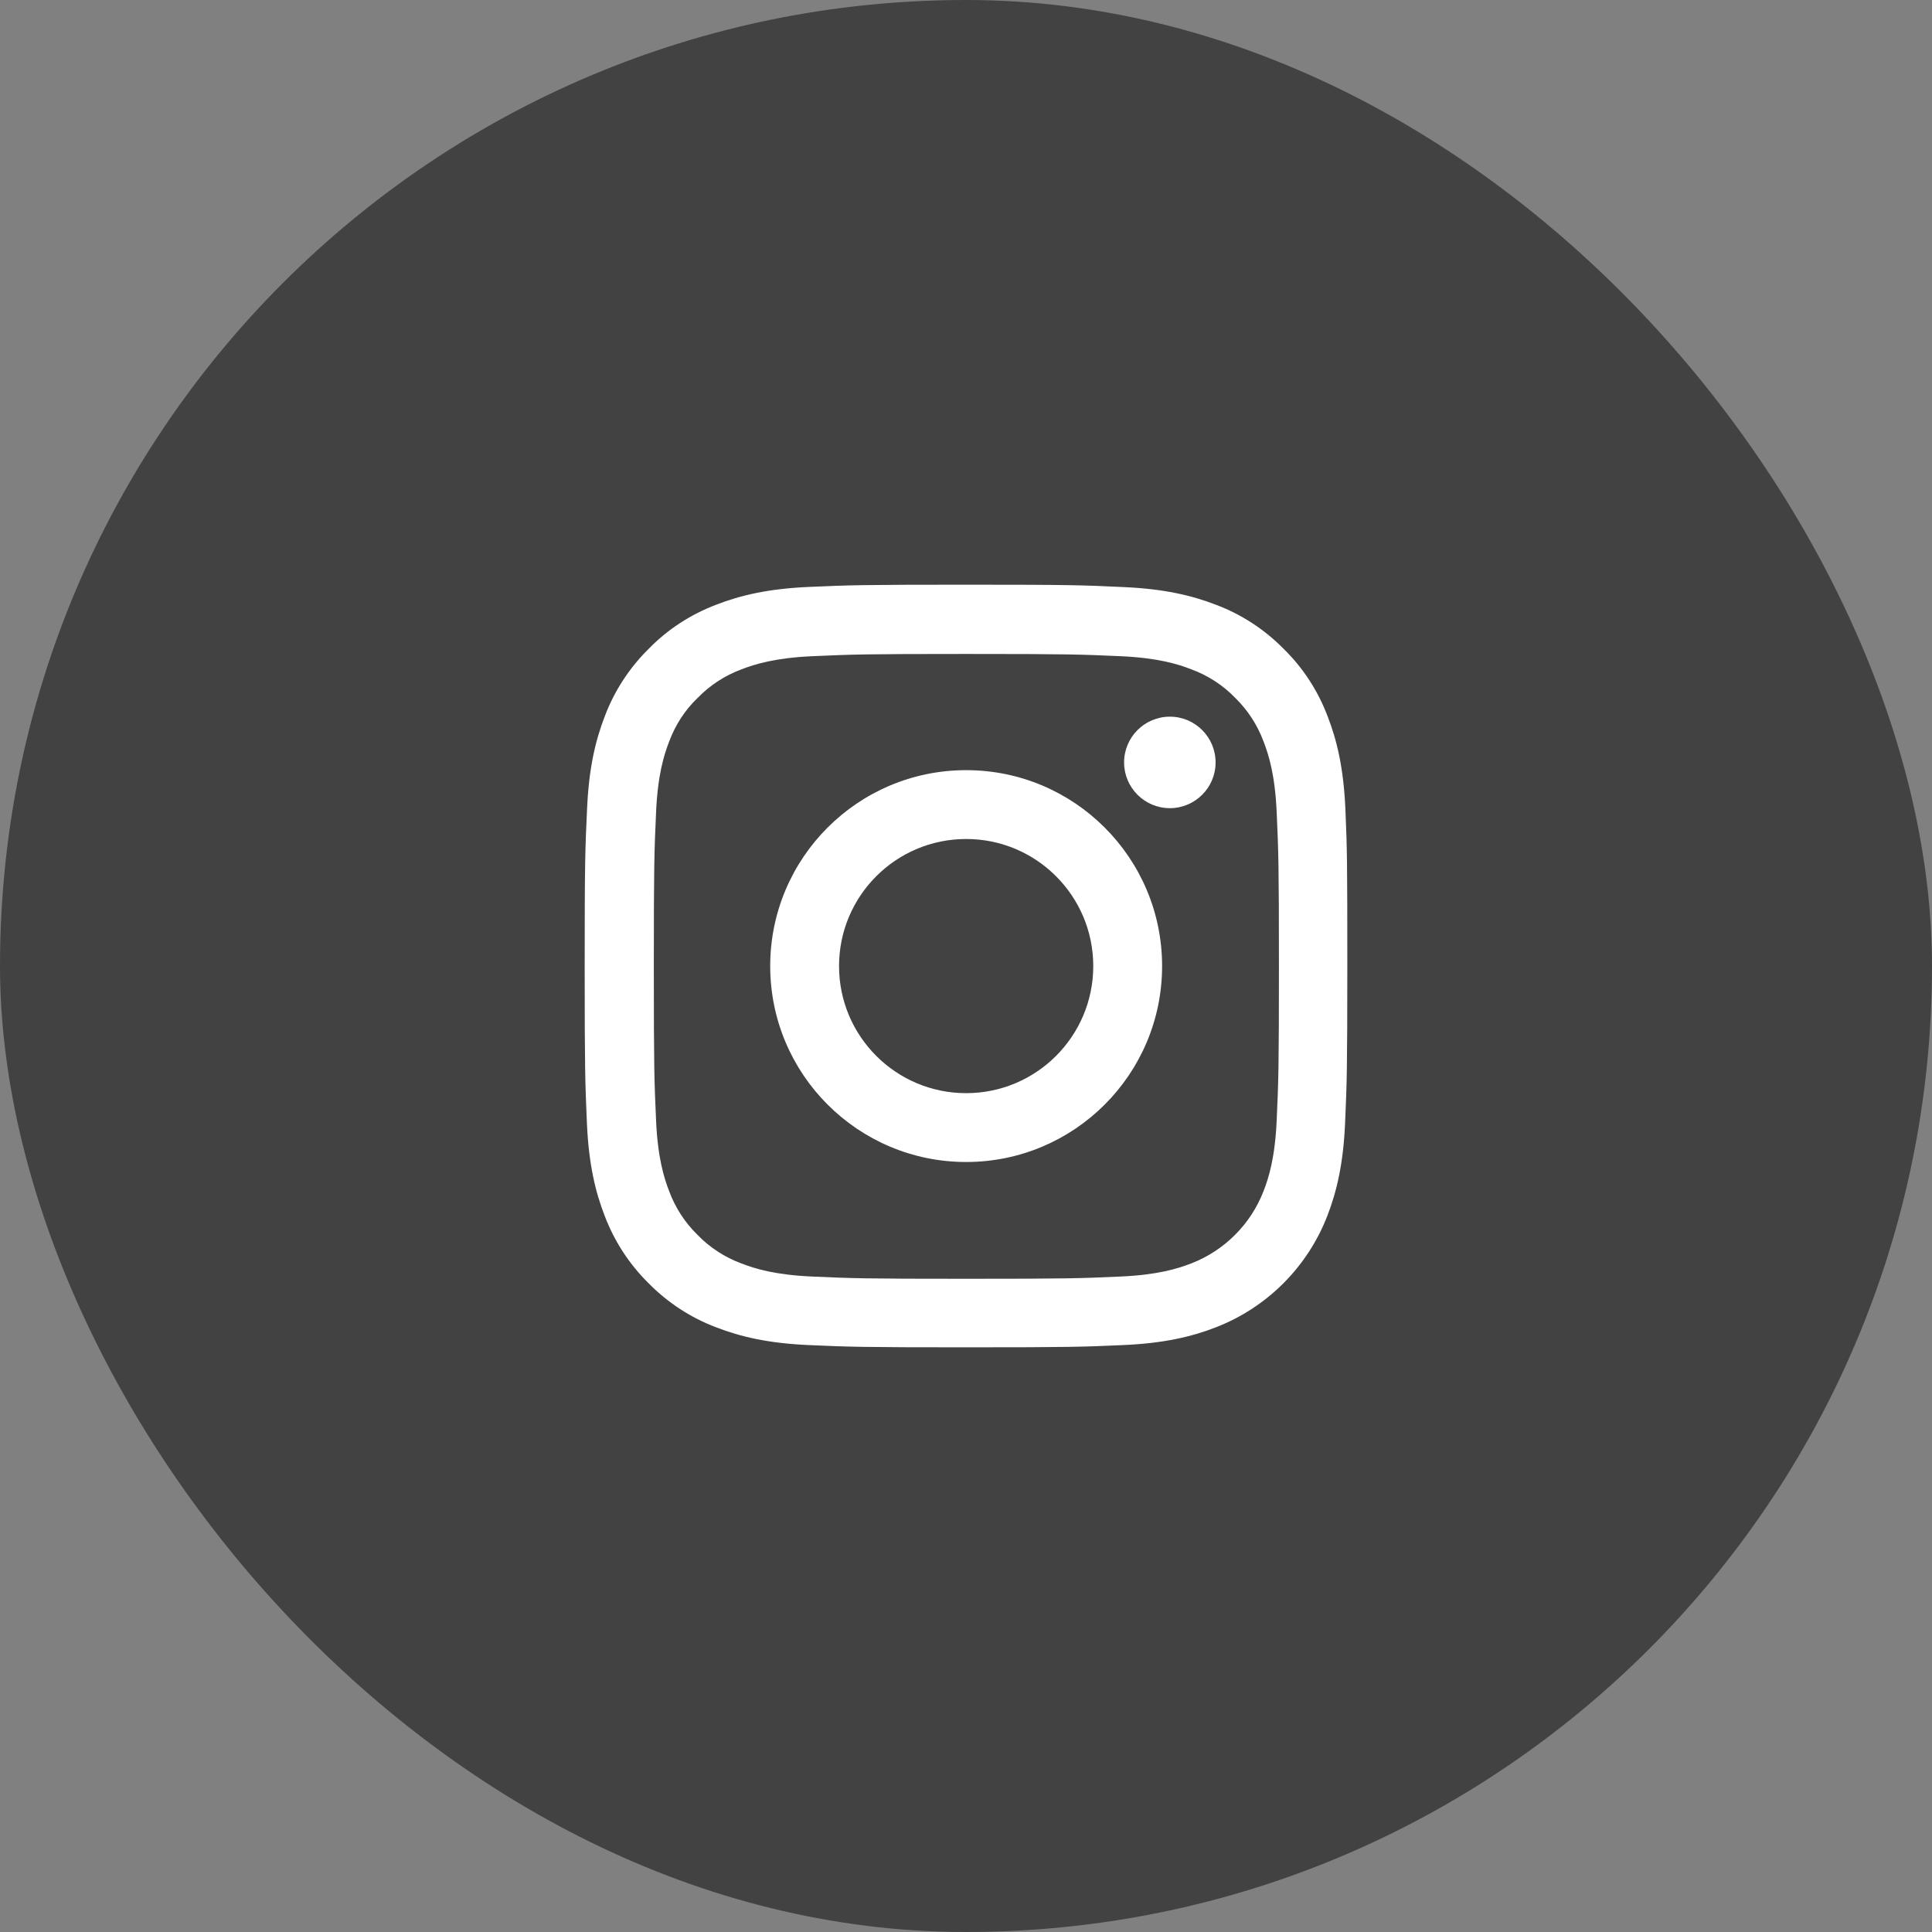<?xml version="1.0" encoding="UTF-8"?> <svg xmlns="http://www.w3.org/2000/svg" width="76" height="76" viewBox="0 0 76 76" fill="none"><rect x="0" y="0" width="76" height="76" fill="#808080" stroke="none"/><rect width="76" height="76" rx="38" fill="#424242"></rect><path d="M52.924 31.82C52.853 30.226 52.596 29.13 52.226 28.181C51.845 27.173 51.259 26.27 50.491 25.52C49.741 24.758 48.832 24.166 47.836 23.791C46.88 23.422 45.79 23.164 44.196 23.094C42.59 23.018 42.08 23 38.006 23C33.932 23 33.422 23.018 31.822 23.088C30.227 23.158 29.131 23.416 28.182 23.785C27.174 24.166 26.271 24.752 25.52 25.52C24.759 26.27 24.167 27.179 23.791 28.175C23.422 29.13 23.164 30.22 23.094 31.814C23.018 33.42 23 33.93 23 38.003C23 42.076 23.018 42.586 23.088 44.186C23.158 45.78 23.416 46.876 23.786 47.825C24.167 48.833 24.759 49.736 25.52 50.486C26.271 51.248 27.179 51.84 28.176 52.215C29.131 52.584 30.221 52.842 31.816 52.912C33.416 52.983 33.926 53 38 53C42.074 53 42.584 52.983 44.184 52.912C45.779 52.842 46.875 52.584 47.824 52.215C49.841 51.435 51.435 49.841 52.215 47.825C52.584 46.87 52.842 45.78 52.912 44.186C52.982 42.586 53 42.076 53 38.003C53 33.93 52.994 33.42 52.924 31.82ZM50.222 44.069C50.157 45.534 49.911 46.325 49.706 46.852C49.202 48.159 48.164 49.197 46.857 49.701C46.329 49.906 45.532 50.152 44.073 50.216C42.49 50.287 42.015 50.304 38.012 50.304C34.008 50.304 33.528 50.287 31.951 50.216C30.485 50.152 29.694 49.906 29.166 49.701C28.516 49.46 27.924 49.079 27.443 48.581C26.945 48.095 26.564 47.509 26.323 46.858C26.118 46.331 25.872 45.534 25.808 44.075C25.737 42.492 25.72 42.017 25.72 38.015C25.72 34.012 25.737 33.531 25.808 31.955C25.872 30.49 26.118 29.699 26.323 29.171C26.564 28.521 26.945 27.929 27.449 27.448C27.936 26.95 28.522 26.569 29.172 26.329C29.7 26.124 30.497 25.878 31.957 25.813C33.539 25.743 34.014 25.725 38.017 25.725C42.027 25.725 42.502 25.743 44.079 25.813C45.544 25.878 46.335 26.124 46.863 26.329C47.513 26.569 48.105 26.95 48.586 27.448C49.084 27.934 49.465 28.521 49.706 29.171C49.911 29.699 50.157 30.495 50.222 31.955C50.292 33.537 50.31 34.012 50.31 38.015C50.31 42.017 50.292 42.486 50.222 44.069Z" fill="white"></path><path d="M38.006 30.296C33.75 30.296 30.298 33.748 30.298 38.003C30.298 42.258 33.75 45.71 38.006 45.71C42.261 45.71 45.714 42.258 45.714 38.003C45.714 33.748 42.261 30.296 38.006 30.296ZM38.006 43.002C35.245 43.002 33.006 40.763 33.006 38.003C33.006 35.243 35.245 33.004 38.006 33.004C40.767 33.004 43.006 35.243 43.006 38.003C43.006 40.763 40.767 43.002 38.006 43.002Z" fill="white"></path><path d="M47.818 29.992C47.818 30.985 47.013 31.791 46.019 31.791C45.025 31.791 44.219 30.985 44.219 29.992C44.219 28.998 45.025 28.192 46.019 28.192C47.013 28.192 47.818 28.998 47.818 29.992Z" fill="white"></path></svg> 
